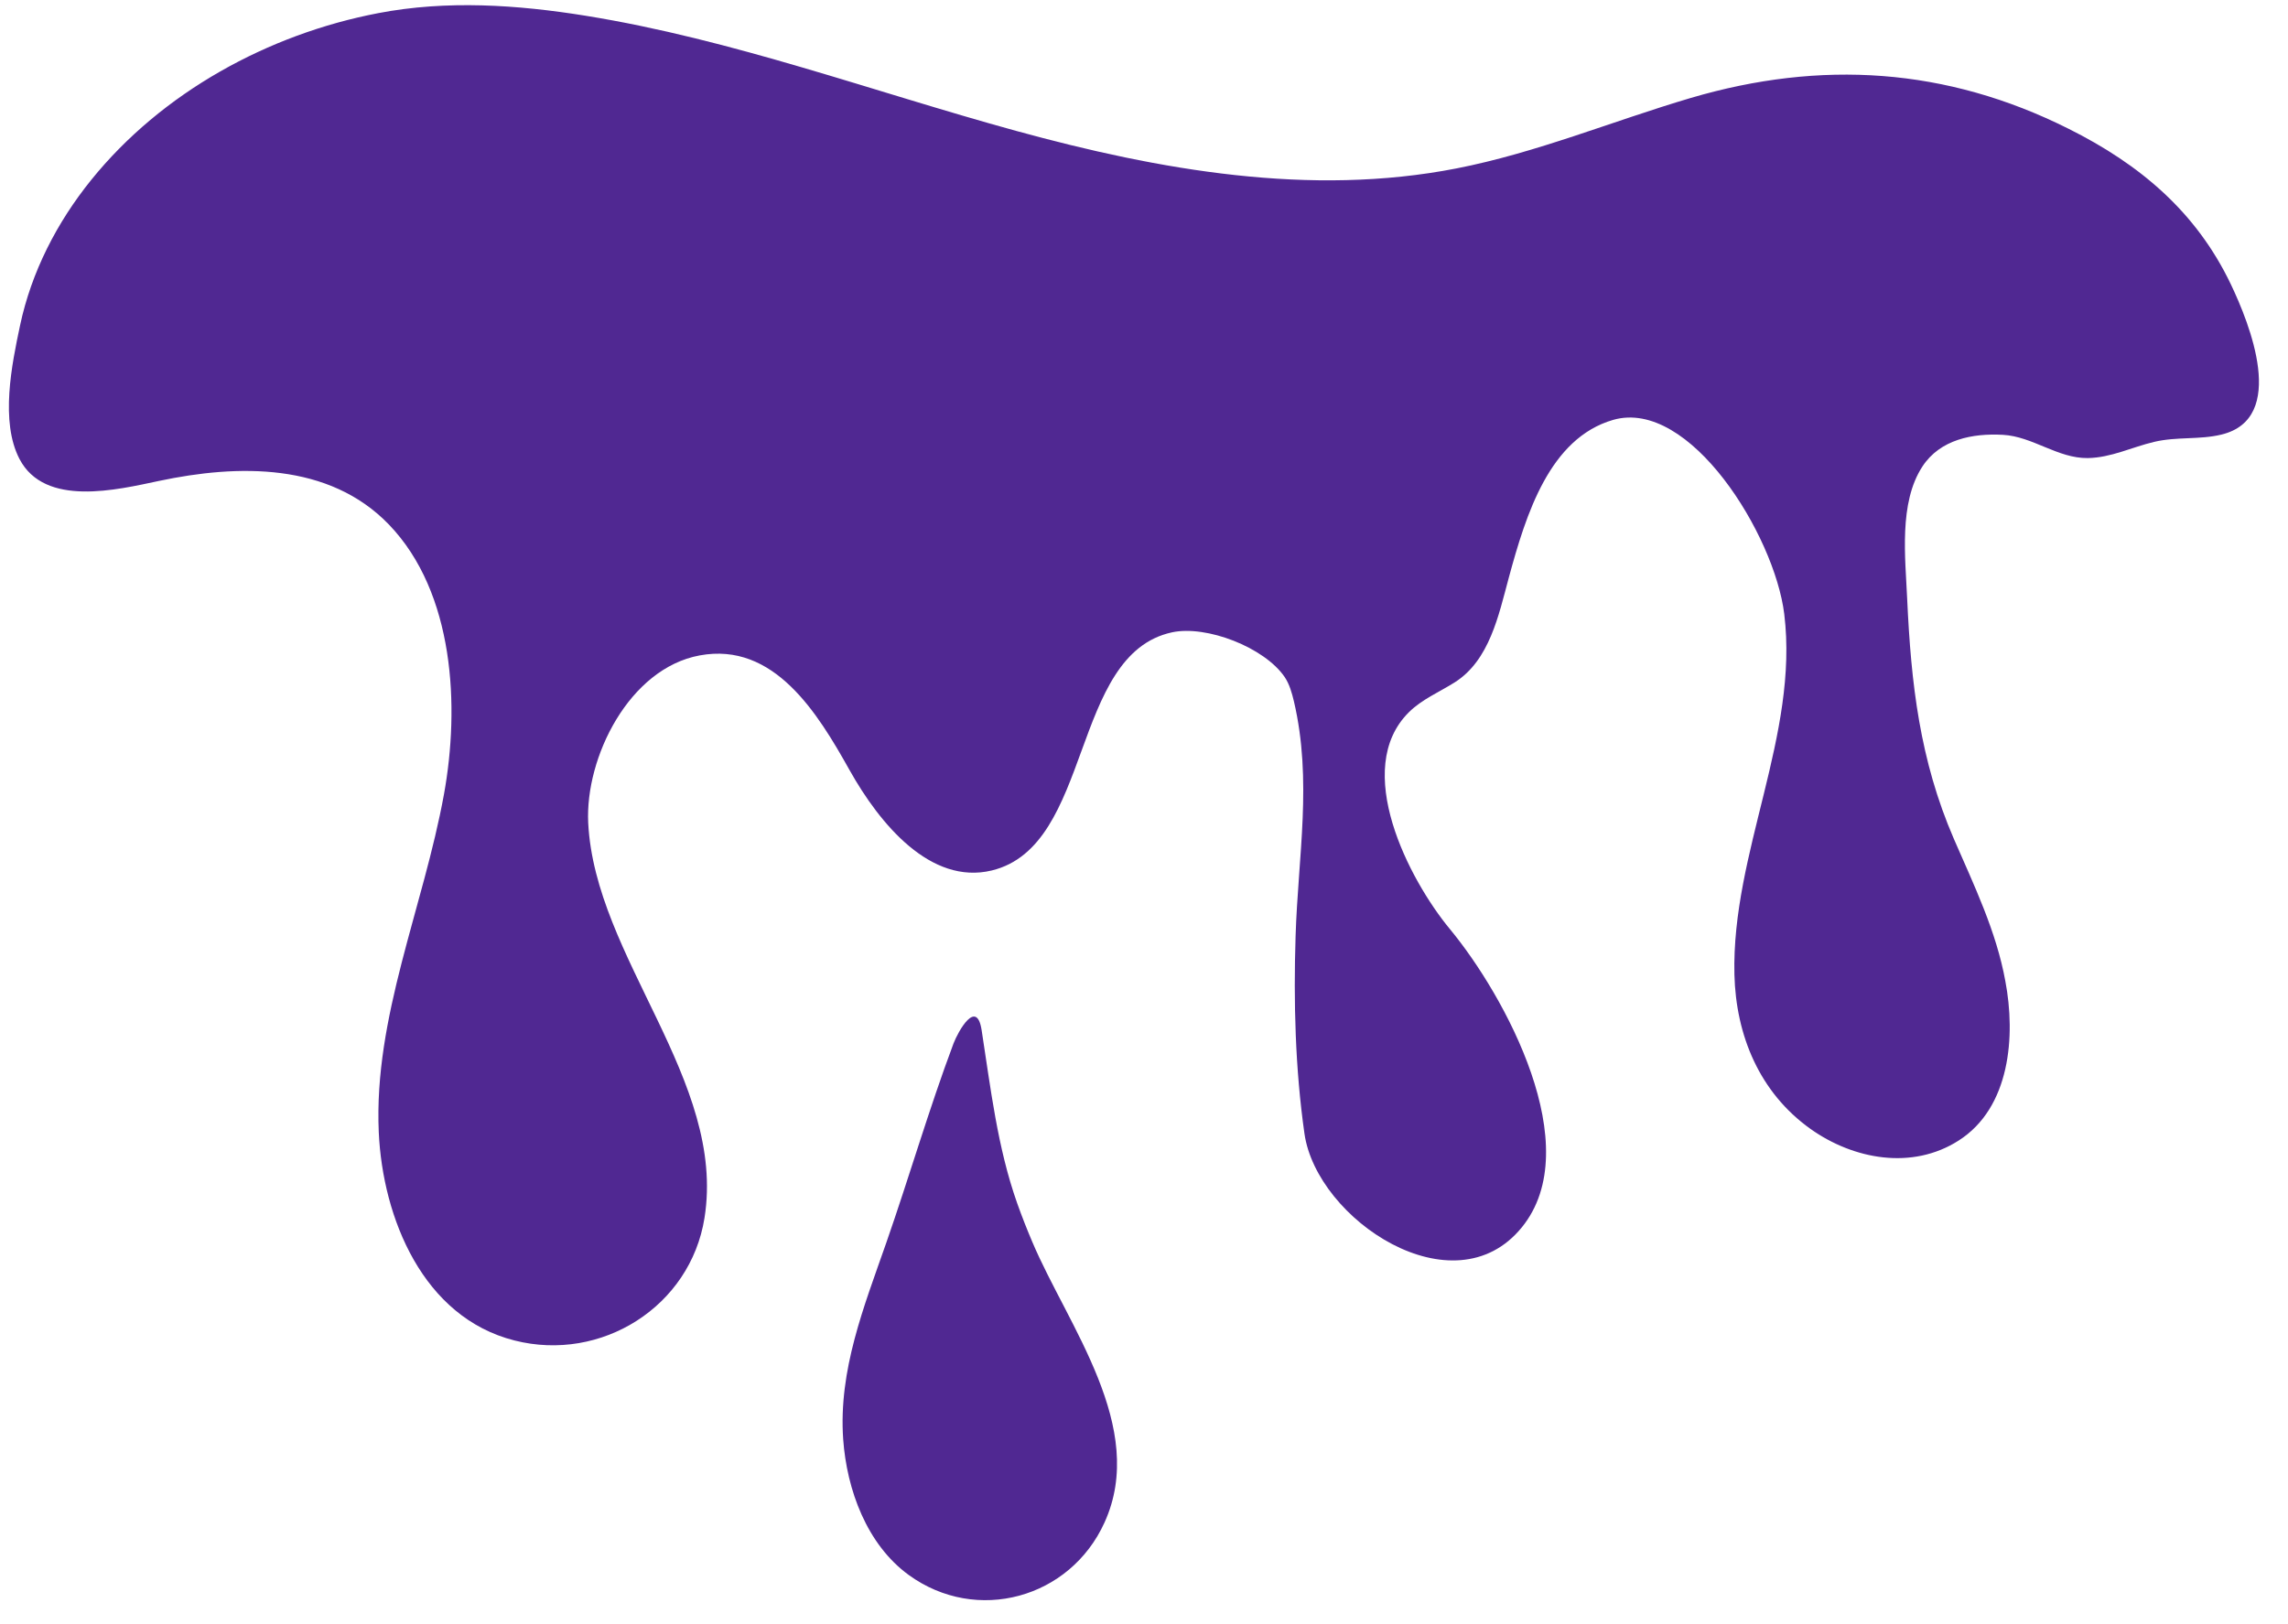 <?xml version="1.0" encoding="UTF-8" standalone="no"?><svg xmlns="http://www.w3.org/2000/svg" xmlns:xlink="http://www.w3.org/1999/xlink" fill="#000000" height="1173.6" preserveAspectRatio="xMidYMid meet" version="1" viewBox="180.8 596.7 1652.8 1173.6" width="1652.8" zoomAndPan="magnify"><g id="change1_1"><path d="M1592.2,1202.8c-24.6-56.9-30.9-112.1-33.7-173.3c-1.3-29.6-6.2-69.4,11-95.7c12.8-19.6,36.3-24.1,58.2-22.9 c21.5,1.2,39.6,17.1,61.3,16.8c16.9-0.3,31.8-7.9,47.9-11.7c16.3-3.9,32.8-1.4,48.7-5.3c48-11.7,20.1-80.5,6.7-108.6 c-25-52.3-65.6-86.6-117.3-112.4c-88.2-44.2-178.9-49.9-272.9-22.2c-56.5,16.7-111.3,39.6-169.2,50.9 c-105.4,20.6-214.5,1.3-318-27.1s-204.9-66.1-310.9-83.2c-49.6-8-100.6-11.4-150-1.9c-79.4,15.2-156.2,57.2-207.3,120.5 c-24.8,30.7-43.2,66.5-51.4,105.1c-6,28.2-14.5,69.6-0.4,96.6c18.3,35,70.5,22.2,100.8,15.8c56.8-12,122.7-13.5,166.1,31.6 c47.3,49.2,51.2,131.5,39.7,194.9c-14.9,81.8-50.8,161-47.1,244c2.8,62.2,32,133.9,98,150.6c62.8,16,127.1-24.5,137.3-88.5 c15.9-99.5-79.1-188-84-285.5c-2.3-47.3,29.6-111.6,80.5-121c53.8-10,85.3,41.8,108.2,82.7c22.1,39.5,58.8,83.3,102.8,72.7 c73.4-17.7,56.4-156.2,130.3-172.1c24.8-5.3,66.6,10.8,81.3,32.3c3.5,5.2,5.2,11.4,6.7,17.6c13.4,57.2,3,112,1.2,169.6 c-1.5,47.6-0.3,95.5,6.4,142.7c8.9,62.3,107.9,128.2,157,67.8c47.5-58.3-12.3-167.6-51.8-215.4c-29.7-35.8-71.2-115.9-29.7-156.9 c9.4-9.3,21.9-14.5,33-21.5c25.2-15.9,31.8-48.6,39.1-75.6c12.5-46.1,29.5-100.8,75.4-114.1c55.3-15.9,116.6,83.2,123.6,140.3 c10.7,87.5-38.1,172.5-36,260.5c1.1,44.1,18.2,85.3,54.9,111.5c31.2,22.2,73.5,29.9,107,8.5c37.3-23.7,41.4-75.5,33.8-115.3 C1622.9,1269.7,1606.8,1236.4,1592.2,1202.8z" fill="#502892"/></g><g id="change1_2"><path d="M926.6,1494.3c-4-9.4-7.7-18.8-11.1-28.4c-14.2-40.2-19.1-83.1-25.6-124.9c-3.6-23-16.9,0.8-20.3,9.7 c-17.8,47.5-31.9,96.2-48.6,144.1c-16.1,46.1-34.6,92-31.1,141.9c2.6,36.4,17,76,47.4,98.1c48.9,35.5,116.5,17,141.4-38 C1009.9,1628.1,952.2,1554.7,926.6,1494.3z" fill="#502892"/></g></svg>